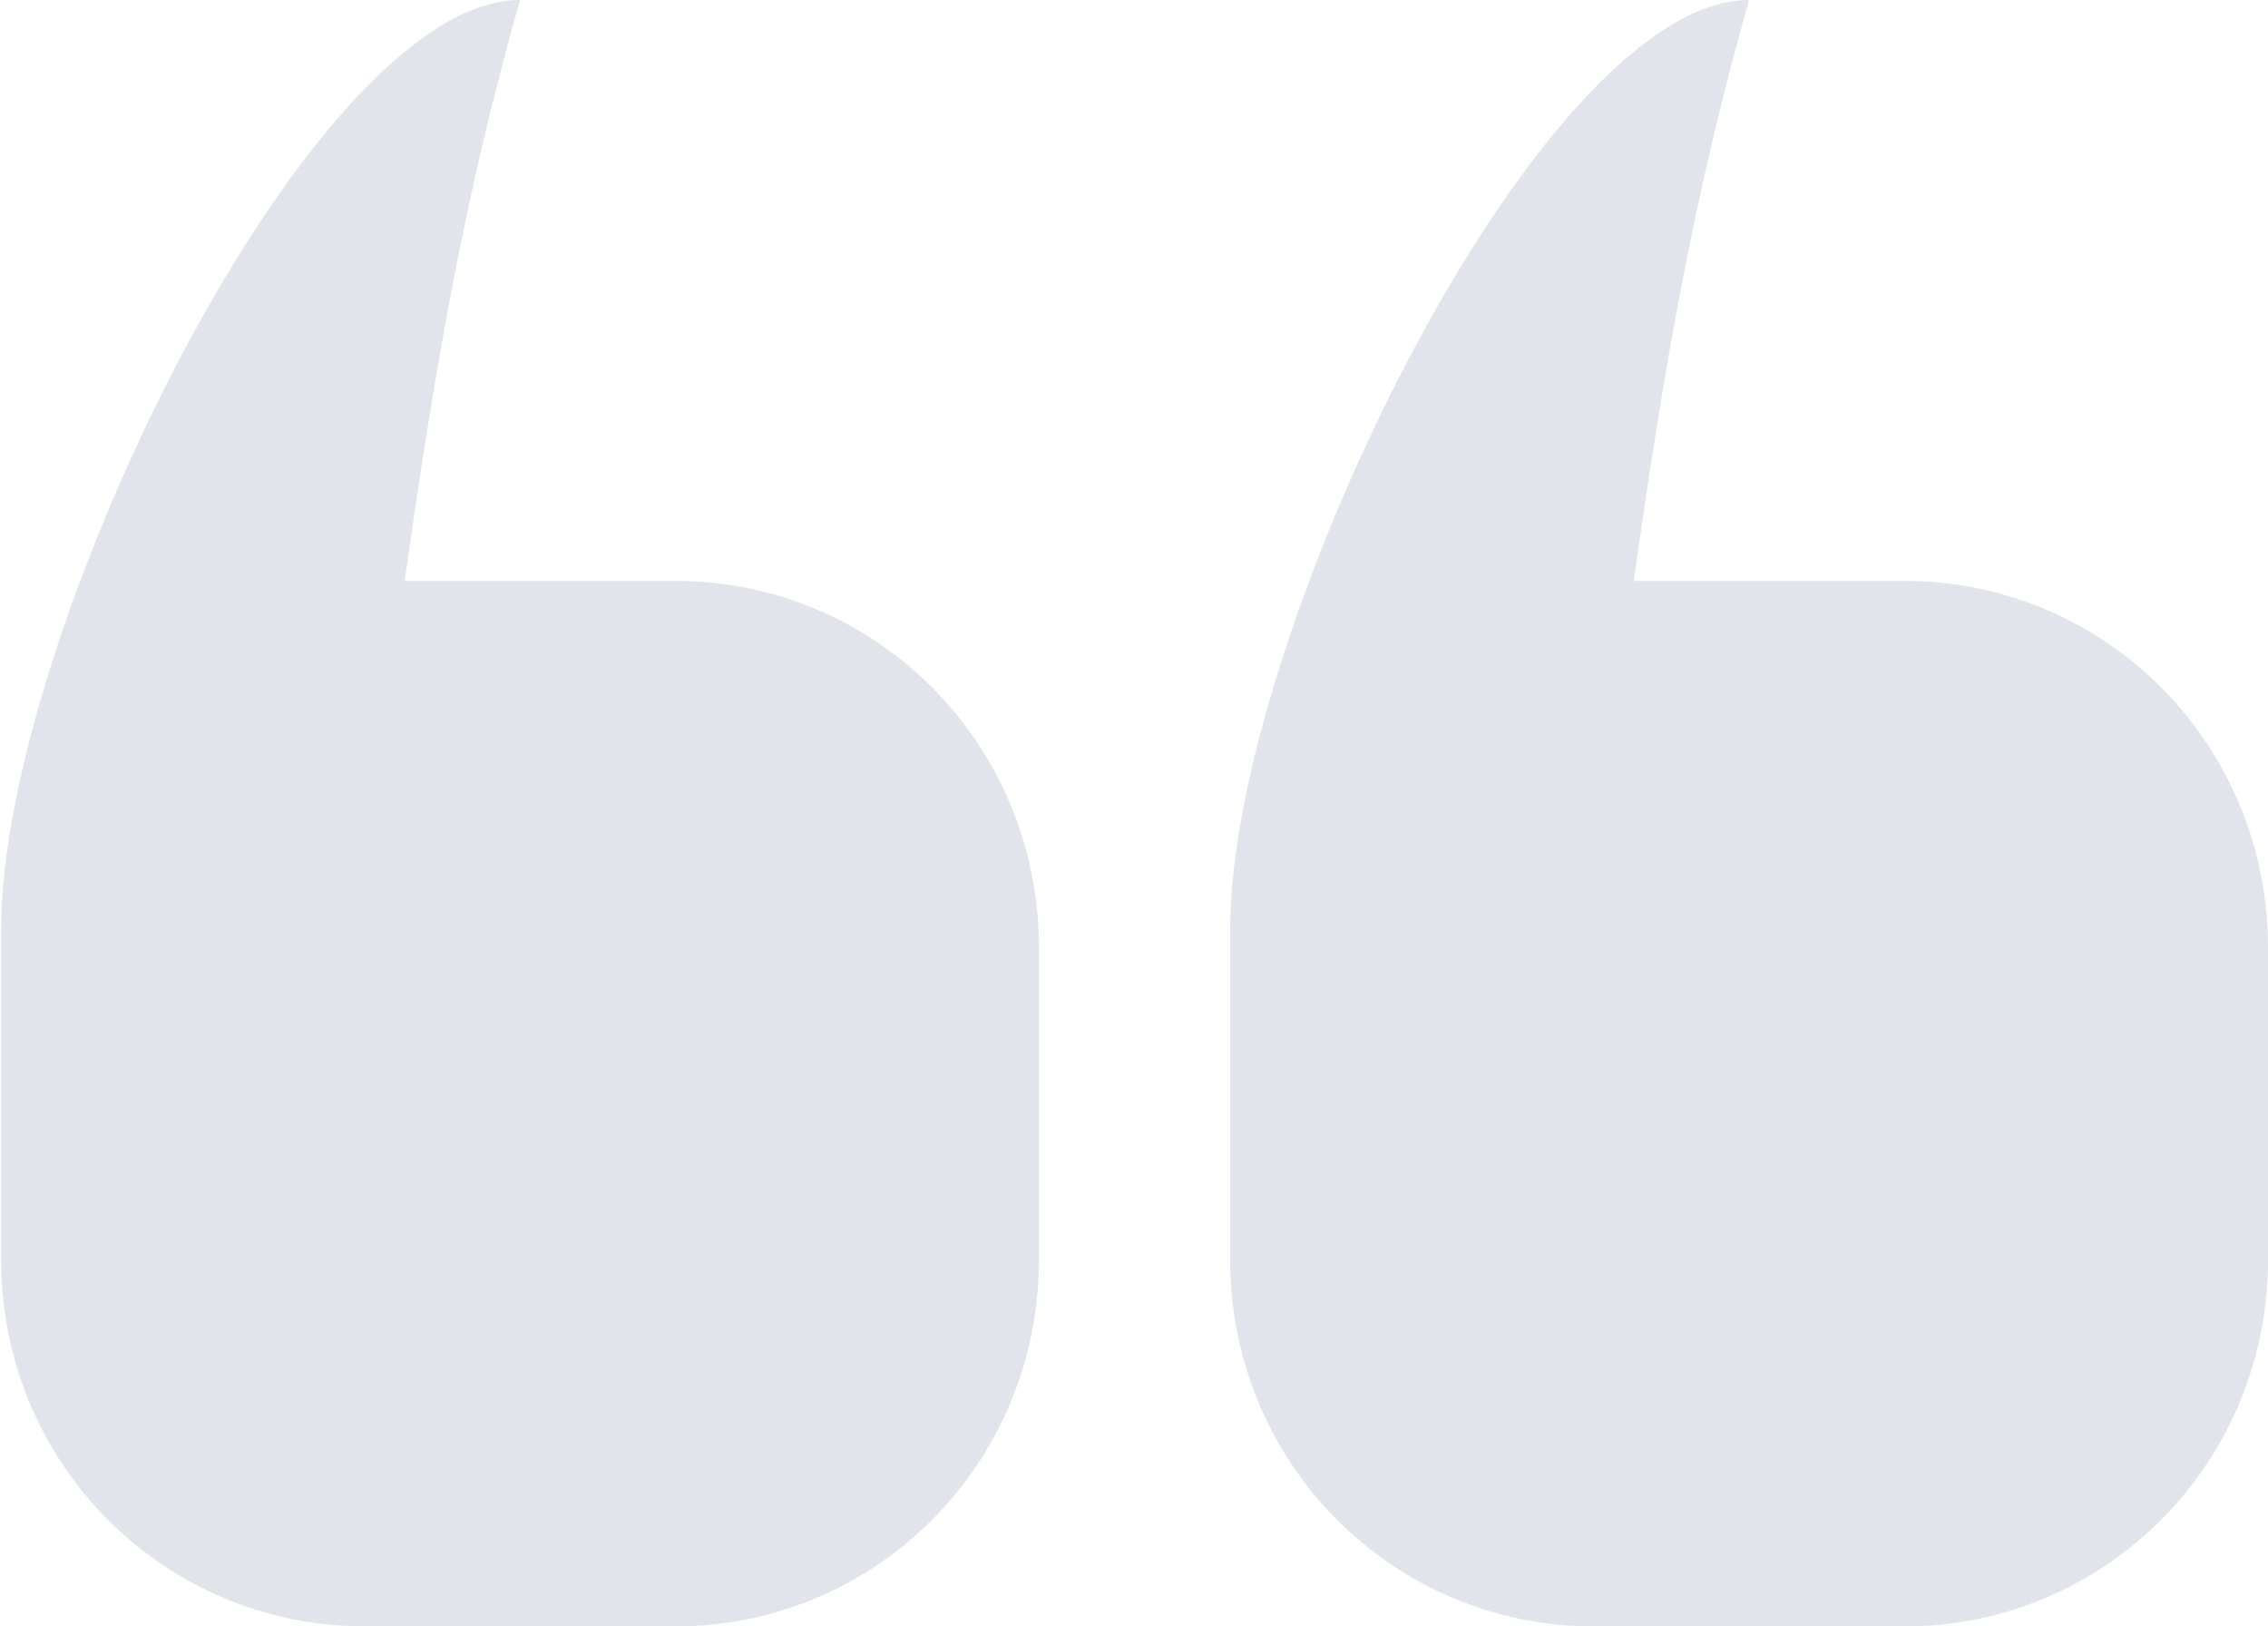 <svg width="318" height="228" viewBox="0 0 318 228" fill="none" xmlns="http://www.w3.org/2000/svg">
<g opacity="0.3">
<path d="M266.969 228C295.262 228 318 205.099 318 176.603L318 132.833C318 104.333 295.262 81.431 266.969 81.431L229.073 81.431C233.111 52.931 237.156 28.501 245.244 6.36055e-06C215.828 8.93214e-06 172.482 89.113 172.482 130.286L172.482 176.598C172.482 205.099 195.22 228 223.518 228L266.969 228Z" fill="#9CA6B9"/>
<path d="M94.641 228C122.934 228 145.672 205.099 145.672 176.603L145.672 132.833C145.672 104.333 122.934 81.431 94.641 81.431L56.745 81.431C60.783 52.931 64.827 28.501 72.916 6.36055e-06C43.5 8.93214e-06 0.154 89.113 0.154 130.286L0.154 176.598C0.154 205.099 22.892 228 51.19 228L94.641 228Z" fill="#9CA6B9"/>
</g>
</svg>
